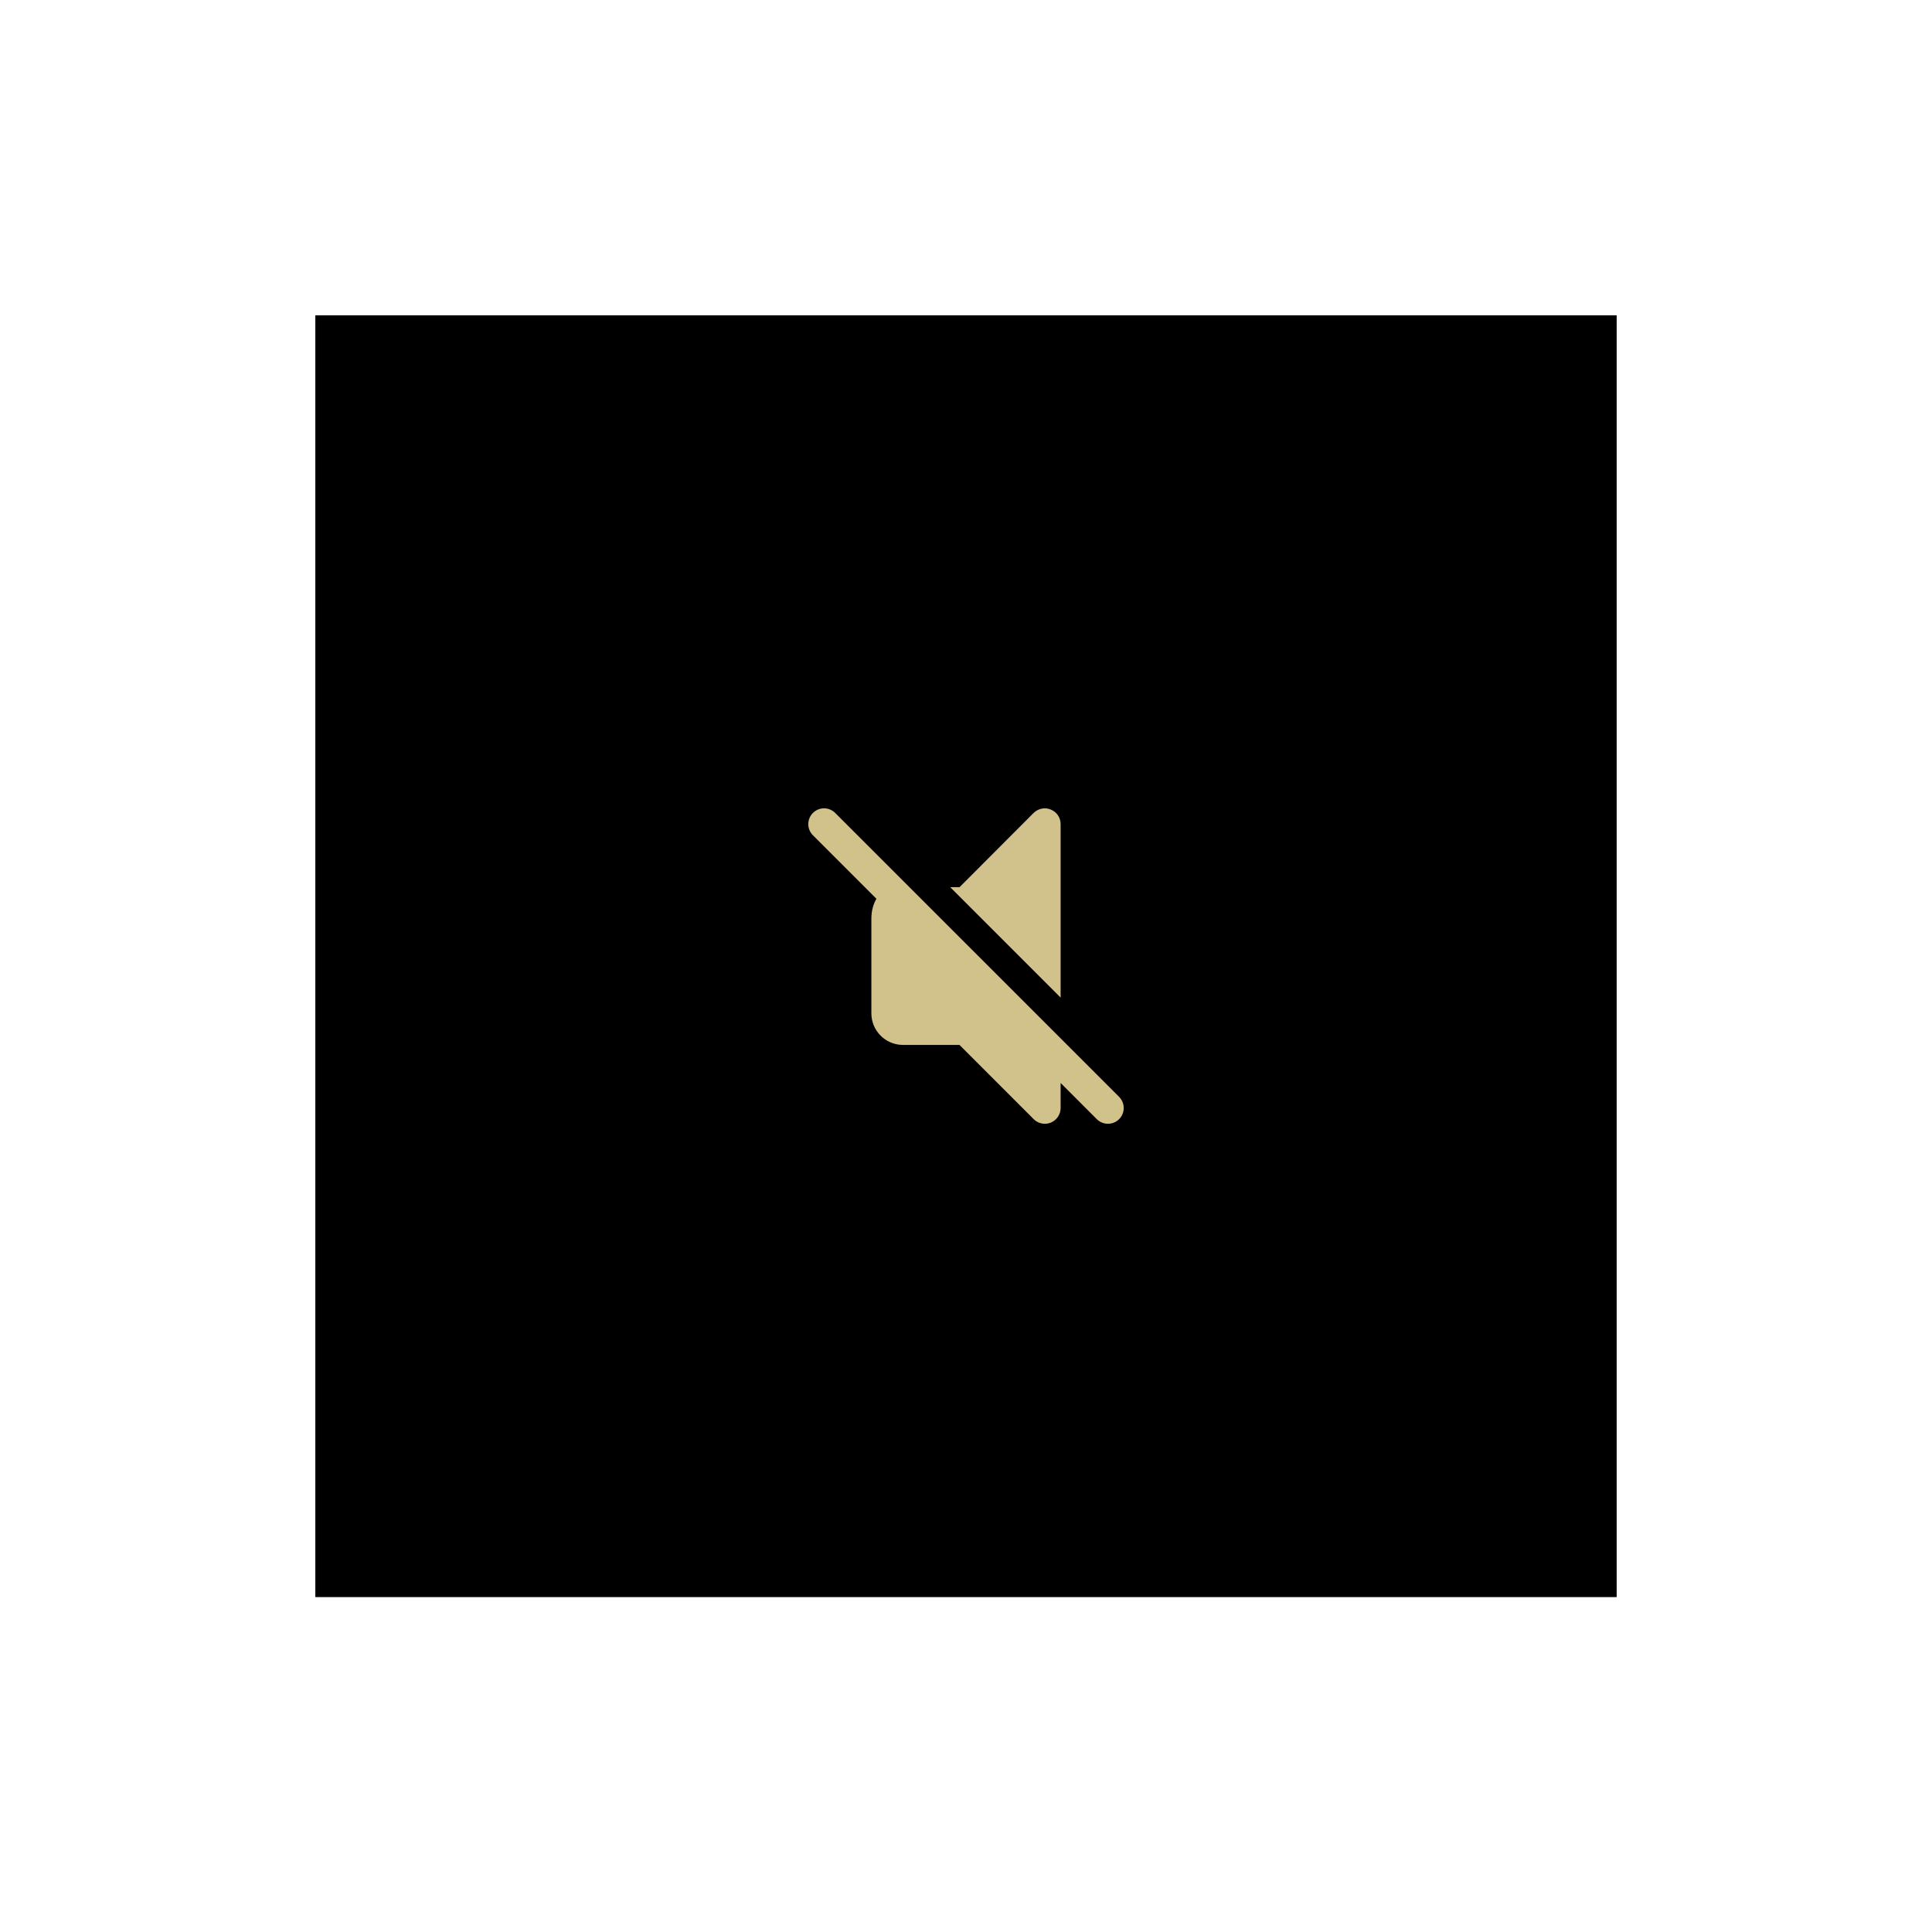 <?xml version="1.0" encoding="UTF-8"?>
<svg width="98px" height="97px" viewBox="0 0 98 97" version="1.1" xmlns="http://www.w3.org/2000/svg" xmlns:xlink="http://www.w3.org/1999/xlink">
    <title>icon-sound-off</title>
    <defs>
        <rect id="path-1" x="0" y="0" width="66" height="65"></rect>
        <filter x="-36.4%" y="-36.9%" width="172.7%" height="173.8%" filterUnits="objectBoundingBox" id="filter-2">
            <feOffset dx="0" dy="0" in="SourceAlpha" result="shadowOffsetOuter1"></feOffset>
            <feGaussianBlur stdDeviation="8" in="shadowOffsetOuter1" result="shadowBlurOuter1"></feGaussianBlur>
            <feColorMatrix values="0 0 0 0 0.82   0 0 0 0 0.761   0 0 0 0 0.549  0 0 0 0.2 0" type="matrix" in="shadowBlurOuter1"></feColorMatrix>
        </filter>
    </defs>
    <g id="Design---v5-validé" stroke="none" stroke-width="1" fill="none" fill-rule="evenodd">
        <g id="LSN-2023---Desktop---custom---v5.0" transform="translate(-899, -1477)">
            <g id="VIDEO-1" transform="translate(0, 928)">
                <g id="Video" transform="translate(0, 80)">
                    <g id="Group" transform="translate(611, 485)">
                        <g id="icon-sound-off" transform="translate(304, 0)">
                            <g id="Square">
                                <use fill="black" fill-opacity="1" filter="url(#filter-2)" xlink:href="#path-1"></use>
                                <use fill="#000000" fill-rule="evenodd" xlink:href="#path-1"></use>
                            </g>
                            <path d="M25.235,25.235 C25.547,24.922 26.053,24.922 26.366,25.235 L40.766,39.634 C41.078,39.947 41.078,40.453 40.766,40.766 C40.61,40.922 40.405,41 40.2,41 C39.995,41 39.79,40.922 39.634,40.766 L37.8,38.931 L37.8,40.2 C37.8,40.523 37.606,40.816 37.306,40.939 C37.207,40.981 37.103,41 37,41 C36.792,41 36.587,40.918 36.434,40.766 L32.669,37 L29.8,37 C28.918,37 28.2,36.282 28.2,35.4 L28.2,30.6 C28.2,30.203 28.297,29.859 28.456,29.587 L25.235,26.366 C24.922,26.053 24.922,25.547 25.235,25.235 Z M37.304,25.064 C37.608,25.184 37.8,25.48 37.8,25.8 L37.8,34.6 L32.2,29 L32.672,29 L36.432,25.232 C36.664,25.008 37.008,24.936 37.304,25.064 Z" id="Combined-Shape" fill="#D1C28C" fill-rule="nonzero"></path>
                        </g>
                    </g>
                </g>
            </g>
        </g>
    </g>
</svg>